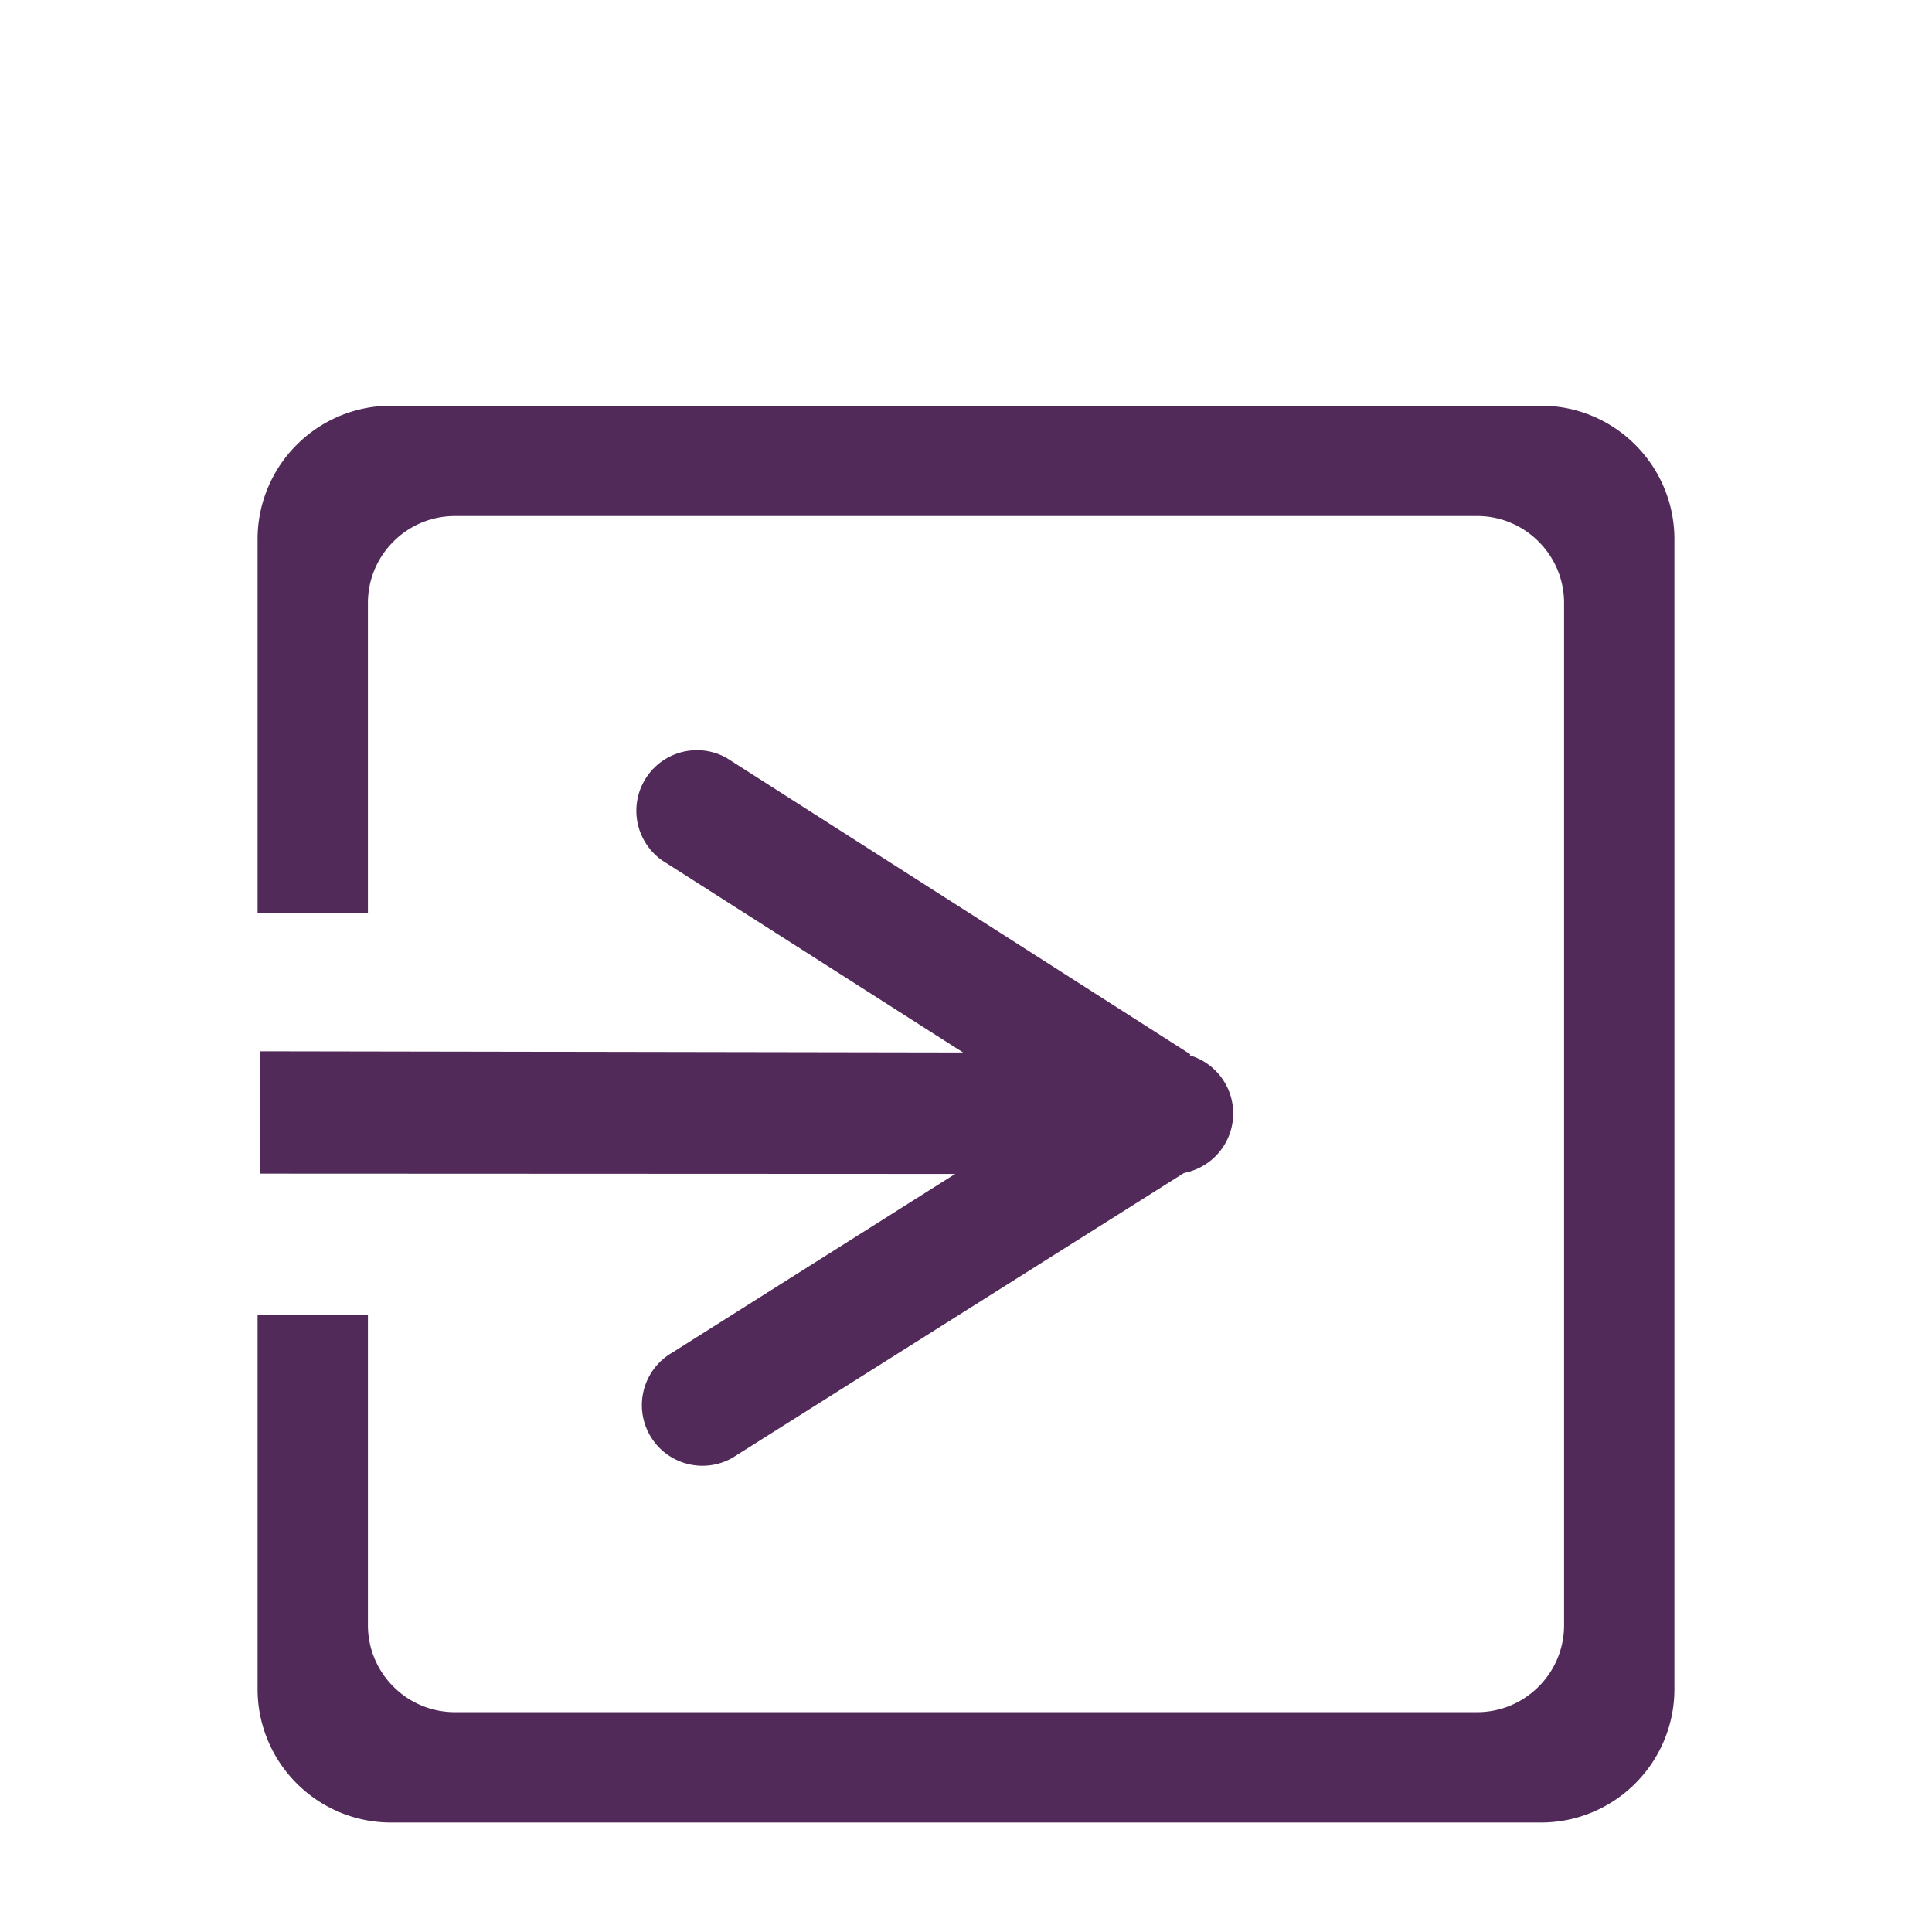 <svg xmlns="http://www.w3.org/2000/svg" xmlns:xlink="http://www.w3.org/1999/xlink" width="300" height="300" viewBox="0 0 300 300"><defs><clipPath id="b"><rect width="300" height="300"/></clipPath></defs><g id="a" clip-path="url(#b)"><g transform="translate(12 35)"><path d="M-5712.737-2178h-178.525a20.615,20.615,0,0,1-8.073-1.629,20.673,20.673,0,0,1-6.591-4.444,20.665,20.665,0,0,1-4.444-6.592,20.591,20.591,0,0,1-1.631-8.072v-178.525a20.6,20.6,0,0,1,1.631-8.073,20.654,20.654,0,0,1,4.444-6.591,20.668,20.668,0,0,1,6.591-4.445,20.624,20.624,0,0,1,8.073-1.629h178.525a20.626,20.626,0,0,1,8.072,1.629,20.68,20.68,0,0,1,6.591,4.445,20.668,20.668,0,0,1,4.444,6.591,20.607,20.607,0,0,1,1.629,8.073v178.525a20.6,20.6,0,0,1-1.629,8.072,20.669,20.669,0,0,1-4.444,6.592,20.678,20.678,0,0,1-6.591,4.444A20.616,20.616,0,0,1-5712.737-2178Zm-168.607-202.869a13.441,13.441,0,0,0-9.564,3.961,13.439,13.439,0,0,0-3.961,9.564v48.149H-5912v62.335h17.132v48.2a13.439,13.439,0,0,0,3.961,9.563,13.441,13.441,0,0,0,9.564,3.961h158.688a13.437,13.437,0,0,0,9.563-3.961,13.433,13.433,0,0,0,3.96-9.562v-158.688a13.435,13.435,0,0,0-3.96-9.564,13.436,13.436,0,0,0-9.563-3.961Z" transform="translate(5940 2426)" fill="#512a5a"/><g transform="translate(28.329 77.999)"><path d="M49.385-.283,191.04-.041a9.409,9.409,0,1,1,0,18.817L49.385,18.715Z" transform="translate(-49.385 50.528)" fill="#512a5a"/><path d="M9.409,0,94.762,3.849,96,22.666l-86.6-3.849A9.409,9.409,0,0,1,9.409,0Z" transform="translate(64.367 0) rotate(30)" fill="#512a5a"/><path d="M9.409,3.421,95.5,0l1.242,18.817L9.409,22.238a9.409,9.409,0,0,1,0-18.817Z" transform="translate(54.103 98.837) rotate(-30)" fill="#512a5a"/></g></g></g></svg>